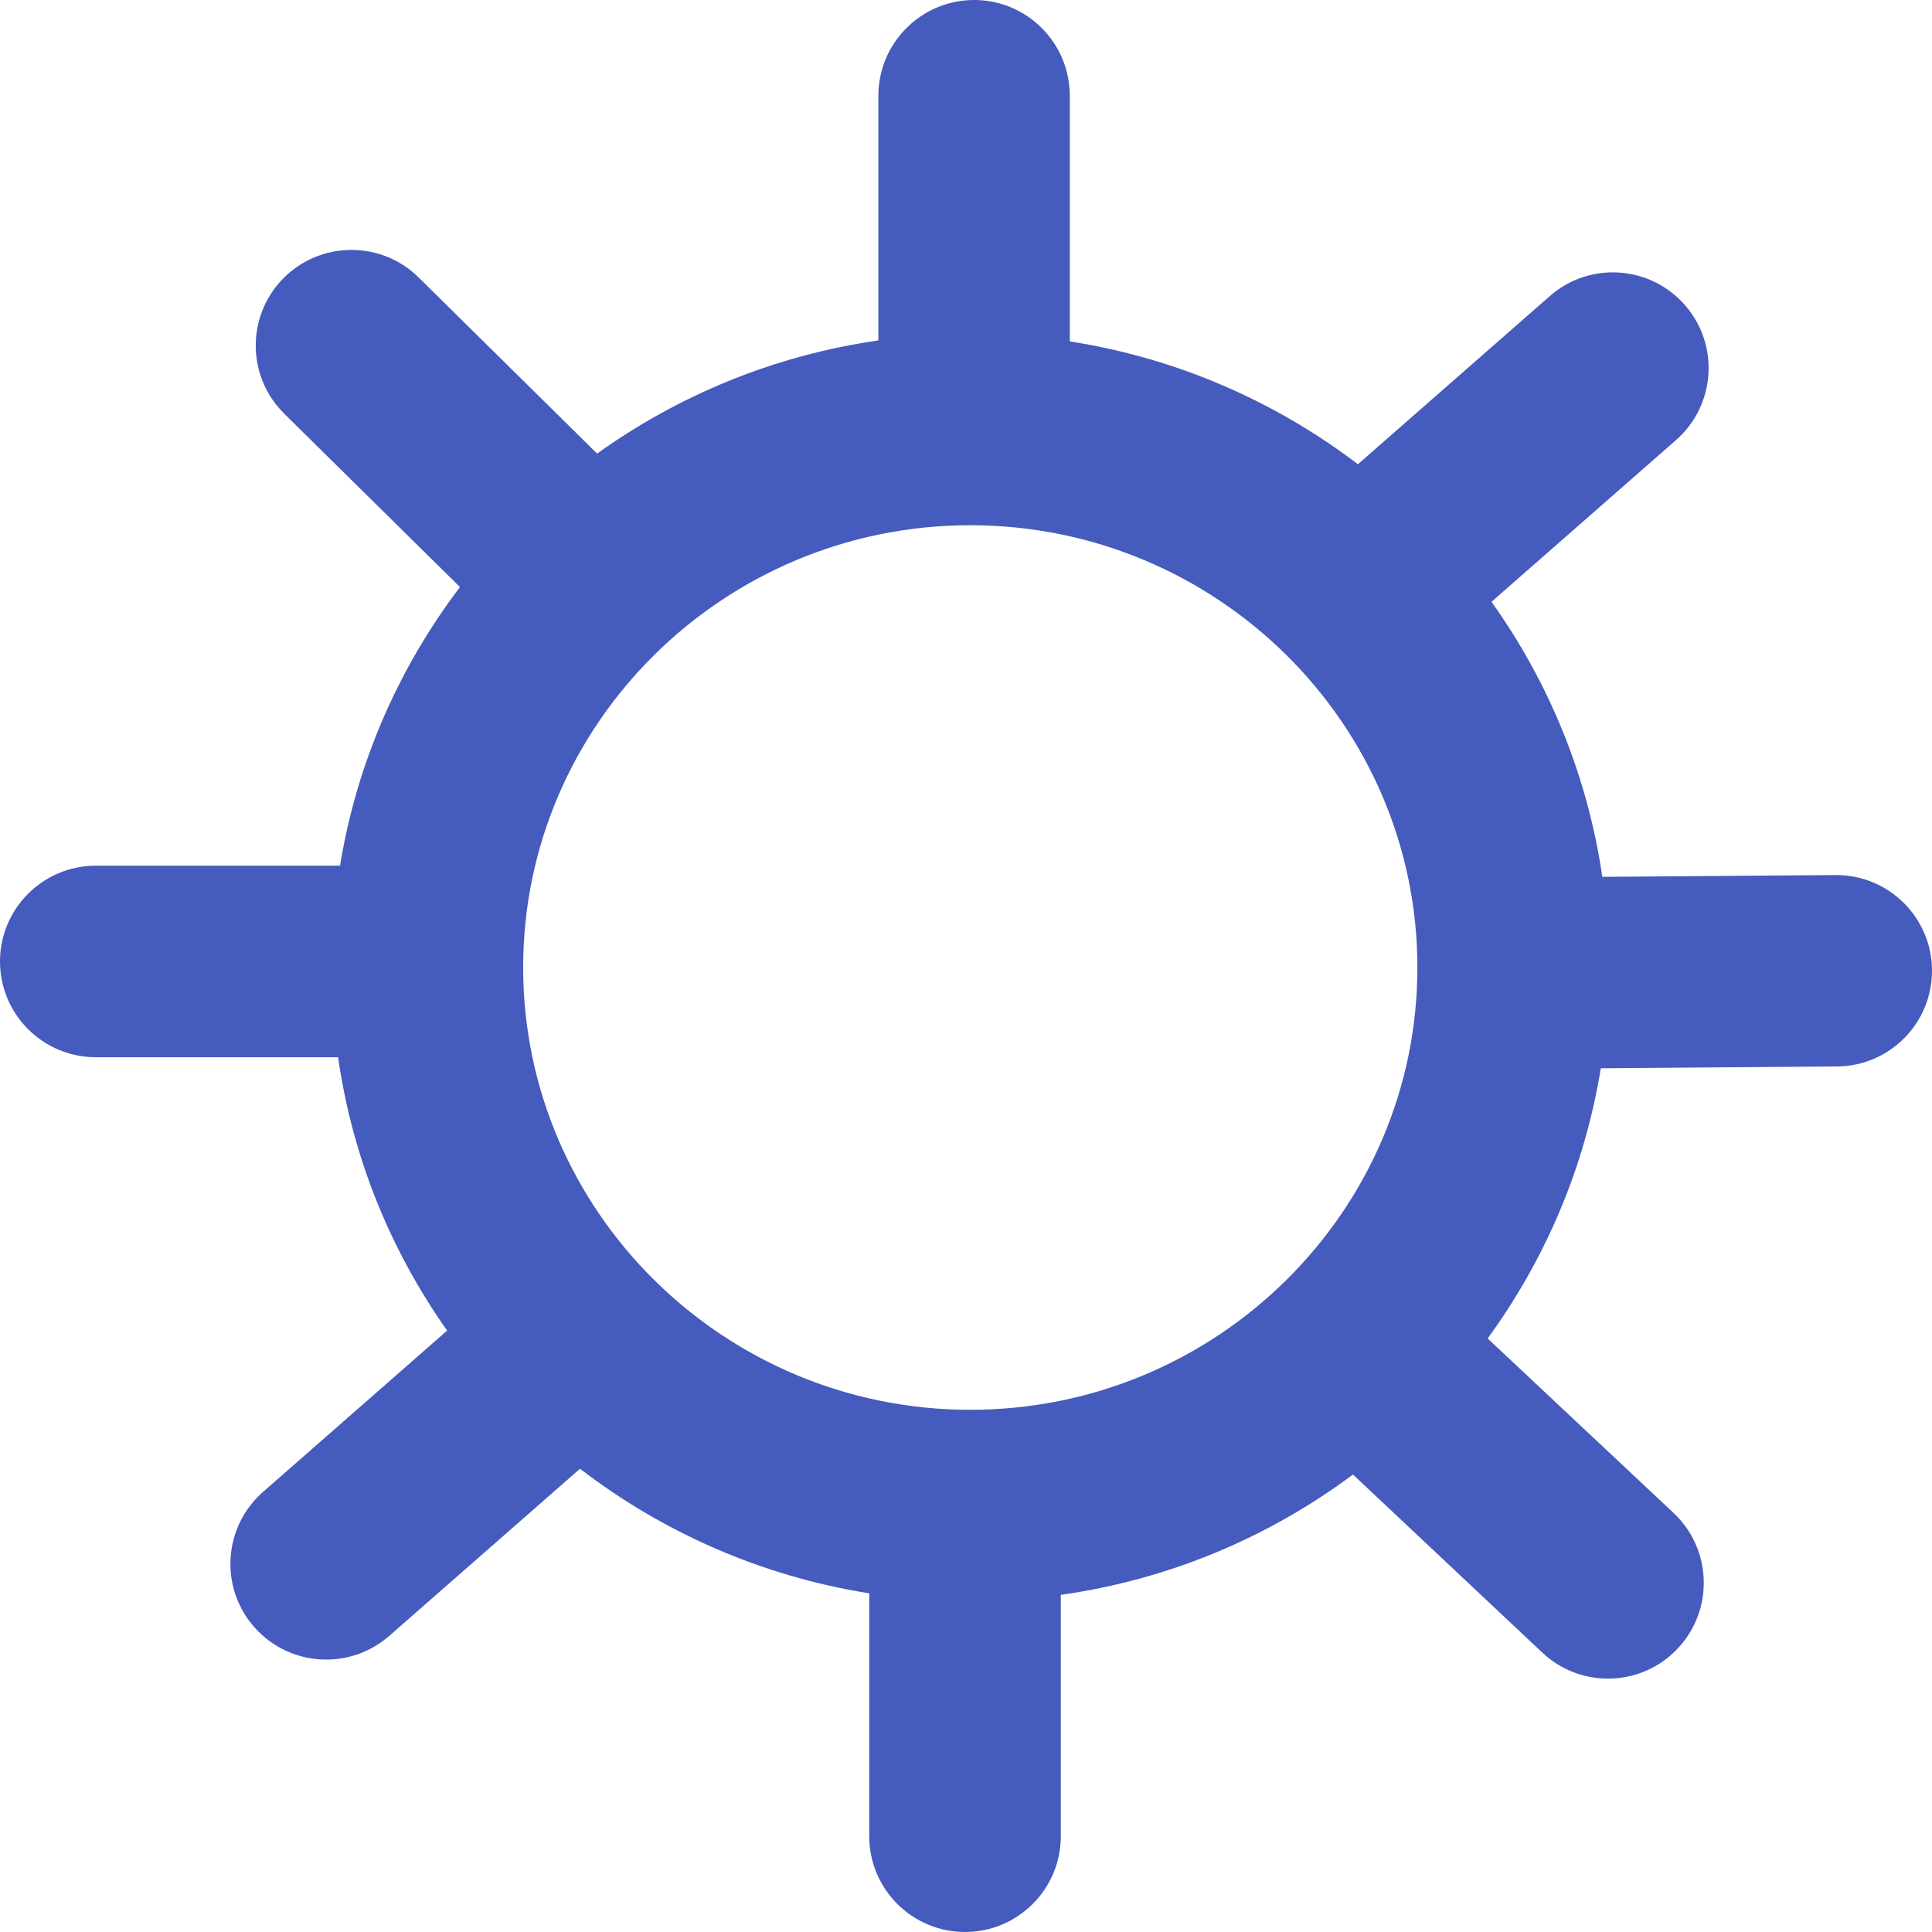 <?xml version="1.0" encoding="utf-8"?>
<!-- Generator: Adobe Illustrator 17.0.0, SVG Export Plug-In . SVG Version: 6.00 Build 0)  -->
<!DOCTYPE svg PUBLIC "-//W3C//DTD SVG 1.1//EN" "http://www.w3.org/Graphics/SVG/1.1/DTD/svg11.dtd">
<svg version="1.1" id="Layer_1" xmlns="http://www.w3.org/2000/svg" xmlns:xlink="http://www.w3.org/1999/xlink" x="0px" y="0px"
	 width="14px" height="14px" viewBox="0 0 14 14" enable-background="new 0 0 14 14" xml:space="preserve">
<g>
	<path fill="#455bbd" d="M2.45,7.661C2.554,8.39,2.832,9.064,3.24,9.642l-1.334,1.169c-0.288,0.253-0.317,0.691-0.064,0.979
		c0.137,0.156,0.329,0.236,0.522,0.236c0.162,0,0.325-0.057,0.457-0.172l1.382-1.211c0.6,0.461,1.316,0.779,2.096,0.903v1.761
		C6.299,13.689,6.61,14,6.993,14c0.383,0,0.694-0.311,0.694-0.694v-1.749c0.786-0.111,1.51-0.419,2.117-0.872l1.373,1.291
		c0.134,0.126,0.305,0.188,0.475,0.188c0.185,0,0.369-0.073,0.506-0.219c0.262-0.279,0.249-0.718-0.03-0.981L10.78,9.699
		c0.415-0.569,0.703-1.236,0.82-1.958l1.712-0.013C13.695,7.725,14.003,7.412,14,7.029c-0.003-0.381-0.313-0.688-0.694-0.688
		c-0.002,0-0.004,0-0.005,0l-1.69,0.013c-0.107-0.734-0.389-1.413-0.803-1.993l1.337-1.172c0.288-0.253,0.317-0.691,0.064-0.979
		c-0.253-0.288-0.691-0.317-0.979-0.064L9.84,3.364c-0.598-0.455-1.311-0.769-2.088-0.89V0.694C7.752,0.311,7.442,0,7.059,0
		S6.365,0.311,6.365,0.694v1.773c-0.753,0.108-1.448,0.397-2.038,0.82L3.034,2.011C2.762,1.742,2.322,1.745,2.053,2.017
		C1.784,2.29,1.787,2.729,2.06,2.998l1.273,1.256c-0.441,0.582-0.747,1.27-0.869,2.019H0.694C0.311,6.274,0,6.584,0,6.967
		s0.311,0.694,0.694,0.694H2.45z M10.271,7.011c0,1.767-1.454,3.205-3.24,3.205s-3.24-1.438-3.24-3.205s1.454-3.205,3.24-3.205
		S10.271,5.244,10.271,7.011z"/>
</g>
</svg>
